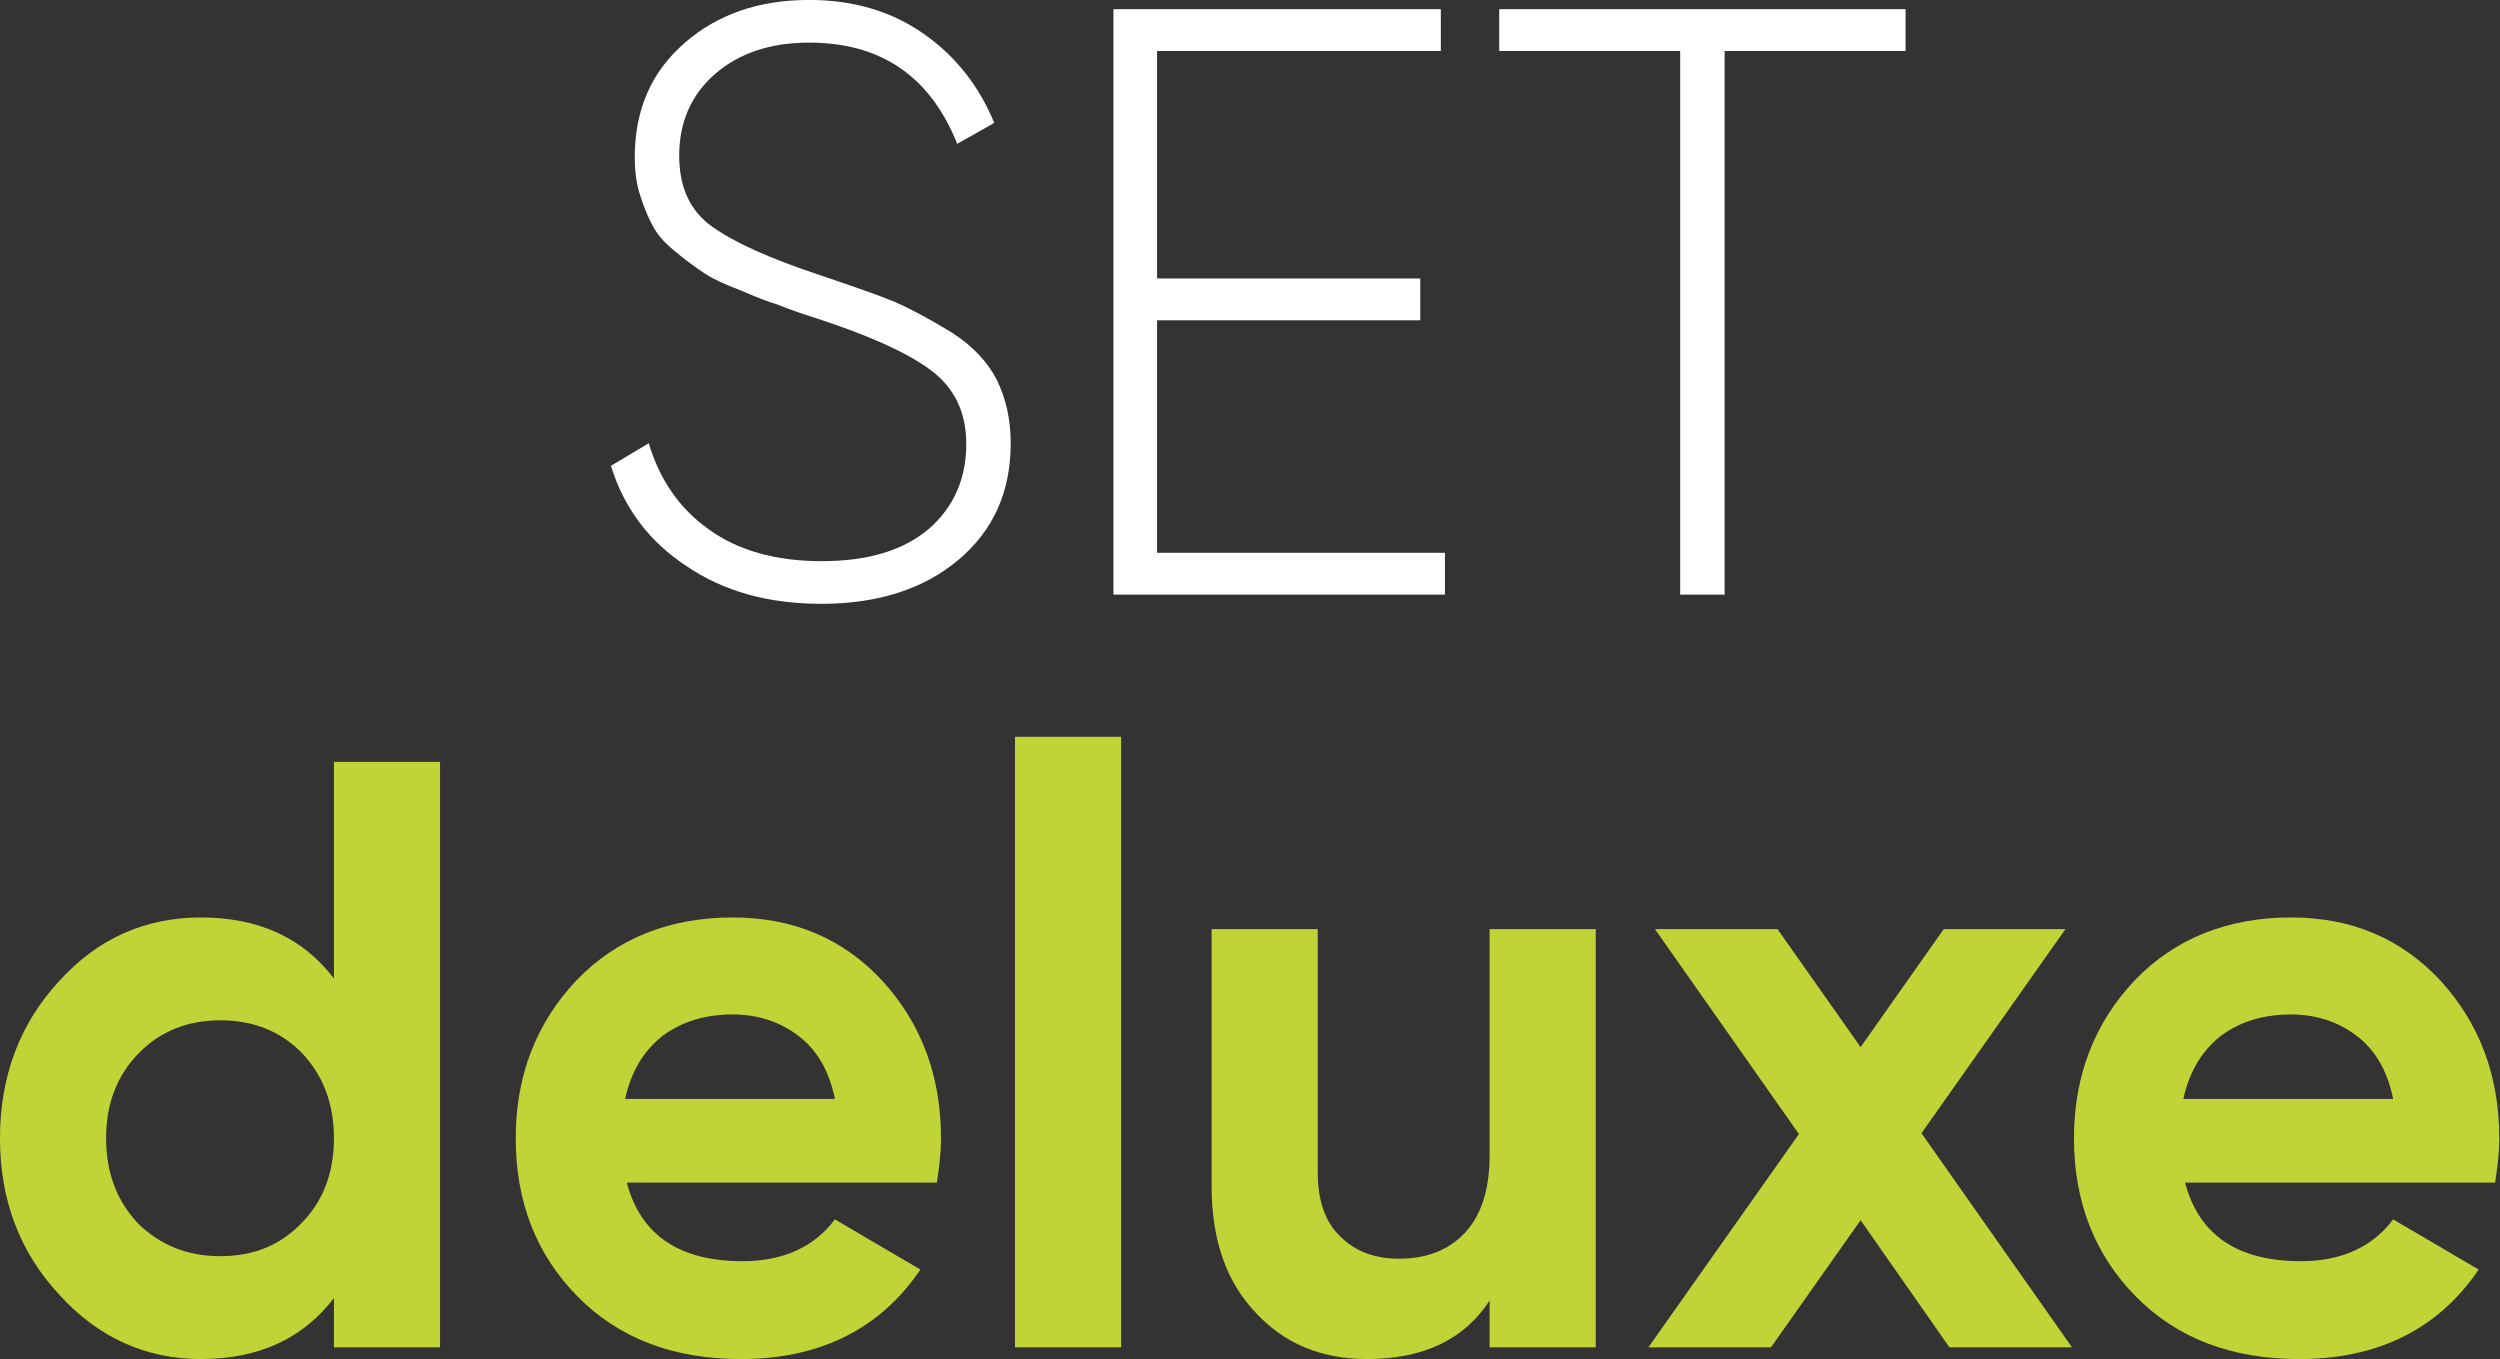 <?xml version="1.0" encoding="UTF-8" standalone="no"?>
<!DOCTYPE svg PUBLIC "-//W3C//DTD SVG 1.1//EN" "http://www.w3.org/Graphics/SVG/1.1/DTD/svg11.dtd">
<svg width="100%" height="100%" viewBox="0 0 1120 609" version="1.1" xmlns="http://www.w3.org/2000/svg" xmlns:xlink="http://www.w3.org/1999/xlink" xml:space="preserve" xmlns:serif="http://www.serif.com/" style="fill-rule:evenodd;clip-rule:evenodd;stroke-linejoin:round;stroke-miterlimit:2;">
    <rect x="0" y="0" width="1120" height="609" fill="#333333" stroke="none"/>
    <g transform="matrix(2.107,0,0,2.107,-549.424,-1361.59)">
        <g transform="matrix(174.896,0,0,177.831,382.791,772.652)">
            <path d="M0.301,0.011C0.236,0.011 0.182,-0.004 0.137,-0.034C0.092,-0.063 0.061,-0.103 0.045,-0.154L0.091,-0.181C0.104,-0.138 0.128,-0.103 0.164,-0.078C0.199,-0.053 0.245,-0.04 0.301,-0.04C0.358,-0.04 0.401,-0.053 0.432,-0.079C0.462,-0.105 0.477,-0.139 0.477,-0.18C0.477,-0.219 0.462,-0.248 0.433,-0.269C0.404,-0.29 0.358,-0.31 0.296,-0.33C0.273,-0.337 0.257,-0.343 0.247,-0.347C0.236,-0.35 0.221,-0.356 0.202,-0.364C0.183,-0.371 0.168,-0.378 0.159,-0.384C0.15,-0.39 0.138,-0.398 0.126,-0.408C0.113,-0.418 0.103,-0.428 0.097,-0.439C0.091,-0.449 0.086,-0.461 0.081,-0.476C0.076,-0.49 0.074,-0.506 0.074,-0.523C0.074,-0.58 0.094,-0.625 0.135,-0.66C0.175,-0.694 0.225,-0.711 0.286,-0.711C0.341,-0.711 0.387,-0.697 0.426,-0.67C0.465,-0.643 0.493,-0.607 0.511,-0.564L0.466,-0.539C0.433,-0.62 0.373,-0.66 0.286,-0.66C0.238,-0.66 0.2,-0.647 0.171,-0.622C0.142,-0.597 0.128,-0.564 0.128,-0.525C0.128,-0.487 0.141,-0.459 0.168,-0.44C0.195,-0.421 0.238,-0.402 0.299,-0.382C0.338,-0.369 0.368,-0.359 0.39,-0.35C0.411,-0.341 0.435,-0.328 0.46,-0.313C0.485,-0.297 0.503,-0.278 0.514,-0.257C0.525,-0.235 0.531,-0.21 0.531,-0.181C0.531,-0.123 0.51,-0.077 0.468,-0.042C0.426,-0.007 0.37,0.011 0.301,0.011Z" style="fill:white;fill-rule:nonzero;"/>
        </g>
        <g transform="matrix(174.896,0,0,177.831,482.292,772.652)">
            <path d="M0.14,-0.05L0.49,-0.05L0.49,-0L0.087,-0L0.087,-0.7L0.485,-0.7L0.485,-0.65L0.14,-0.65L0.14,-0.378L0.46,-0.378L0.46,-0.328L0.14,-0.328L0.14,-0.05Z" style="fill:white;fill-rule:nonzero;"/>
        </g>
        <g transform="matrix(174.896,0,0,177.831,575.511,772.652)">
            <path d="M0.517,-0.7L0.517,-0.65L0.297,-0.65L0.297,-0L0.243,-0L0.243,-0.65L0.023,-0.65L0.023,-0.7L0.517,-0.7Z" style="fill:white;fill-rule:nonzero;"/>
        </g>
        <g transform="matrix(174.896,0,0,177.831,255.161,932.7)">
            <path d="M0.438,-0.7L0.567,-0.7L0.567,-0L0.438,-0L0.438,-0.059C0.4,-0.01 0.346,0.014 0.276,0.014C0.209,0.014 0.151,-0.012 0.104,-0.063C0.056,-0.114 0.032,-0.176 0.032,-0.25C0.032,-0.324 0.056,-0.387 0.104,-0.438C0.151,-0.489 0.209,-0.514 0.276,-0.514C0.346,-0.514 0.4,-0.49 0.438,-0.441L0.438,-0.7ZM0.2,-0.148C0.227,-0.122 0.26,-0.109 0.3,-0.109C0.34,-0.109 0.373,-0.122 0.399,-0.149C0.425,-0.175 0.438,-0.209 0.438,-0.25C0.438,-0.291 0.425,-0.325 0.399,-0.352C0.373,-0.378 0.34,-0.391 0.3,-0.391C0.26,-0.391 0.227,-0.378 0.201,-0.352C0.174,-0.325 0.161,-0.291 0.161,-0.25C0.161,-0.209 0.174,-0.175 0.2,-0.148Z" style="fill:rgb(192,212,56);fill-rule:nonzero;"/>
        </g>
        <g transform="matrix(174.896,0,0,177.831,364.646,932.7)">
            <path d="M0.168,-0.197C0.185,-0.134 0.232,-0.103 0.309,-0.103C0.358,-0.103 0.396,-0.12 0.421,-0.153L0.525,-0.093C0.476,-0.022 0.403,0.014 0.307,0.014C0.224,0.014 0.158,-0.011 0.108,-0.061C0.058,-0.111 0.033,-0.174 0.033,-0.25C0.033,-0.325 0.058,-0.388 0.107,-0.439C0.156,-0.489 0.22,-0.514 0.297,-0.514C0.37,-0.514 0.431,-0.489 0.479,-0.438C0.526,-0.387 0.55,-0.325 0.55,-0.25C0.55,-0.233 0.548,-0.216 0.545,-0.197L0.168,-0.197ZM0.166,-0.297L0.421,-0.297C0.414,-0.331 0.399,-0.356 0.376,-0.373C0.353,-0.39 0.326,-0.398 0.297,-0.398C0.262,-0.398 0.234,-0.389 0.211,-0.372C0.188,-0.354 0.173,-0.329 0.166,-0.297Z" style="fill:rgb(192,212,56);fill-rule:nonzero;"/>
        </g>
        <g transform="matrix(174.896,0,0,177.831,466.26,932.7)">
            <rect x="0.059" y="-0.73" width="0.129" height="0.73" style="fill:rgb(192,212,56);"/>
        </g>
        <g transform="matrix(174.896,0,0,177.831,509.459,932.7)">
            <path d="M0.389,-0.5L0.518,-0.5L0.518,-0L0.389,-0L0.389,-0.056C0.358,-0.009 0.308,0.014 0.24,0.014C0.185,0.014 0.14,-0.004 0.105,-0.041C0.069,-0.078 0.051,-0.128 0.051,-0.193L0.051,-0.5L0.18,-0.5L0.18,-0.209C0.18,-0.176 0.189,-0.15 0.207,-0.133C0.225,-0.115 0.249,-0.106 0.279,-0.106C0.312,-0.106 0.339,-0.116 0.359,-0.137C0.379,-0.158 0.389,-0.189 0.389,-0.23L0.389,-0.5Z" style="fill:rgb(192,212,56);fill-rule:nonzero;"/>
        </g>
        <g transform="matrix(174.896,0,0,177.831,610.374,932.7)">
            <path d="M0.52,-0L0.371,-0L0.263,-0.152L0.154,-0L0.005,-0L0.188,-0.255L0.013,-0.5L0.162,-0.5L0.263,-0.359L0.364,-0.5L0.512,-0.5L0.337,-0.256L0.52,-0Z" style="fill:rgb(192,212,56);fill-rule:nonzero;"/>
        </g>
        <g transform="matrix(174.896,0,0,177.831,695.97,932.7)">
            <path d="M0.168,-0.197C0.185,-0.134 0.232,-0.103 0.309,-0.103C0.358,-0.103 0.396,-0.12 0.421,-0.153L0.525,-0.093C0.476,-0.022 0.403,0.014 0.307,0.014C0.224,0.014 0.158,-0.011 0.108,-0.061C0.058,-0.111 0.033,-0.174 0.033,-0.25C0.033,-0.325 0.058,-0.388 0.107,-0.439C0.156,-0.489 0.22,-0.514 0.297,-0.514C0.37,-0.514 0.431,-0.489 0.479,-0.438C0.526,-0.387 0.55,-0.325 0.55,-0.25C0.55,-0.233 0.548,-0.216 0.545,-0.197L0.168,-0.197ZM0.166,-0.297L0.421,-0.297C0.414,-0.331 0.399,-0.356 0.376,-0.373C0.353,-0.39 0.326,-0.398 0.297,-0.398C0.262,-0.398 0.234,-0.389 0.211,-0.372C0.188,-0.354 0.173,-0.329 0.166,-0.297Z" style="fill:rgb(192,212,56);fill-rule:nonzero;"/>
        </g>
    </g>
</svg>
